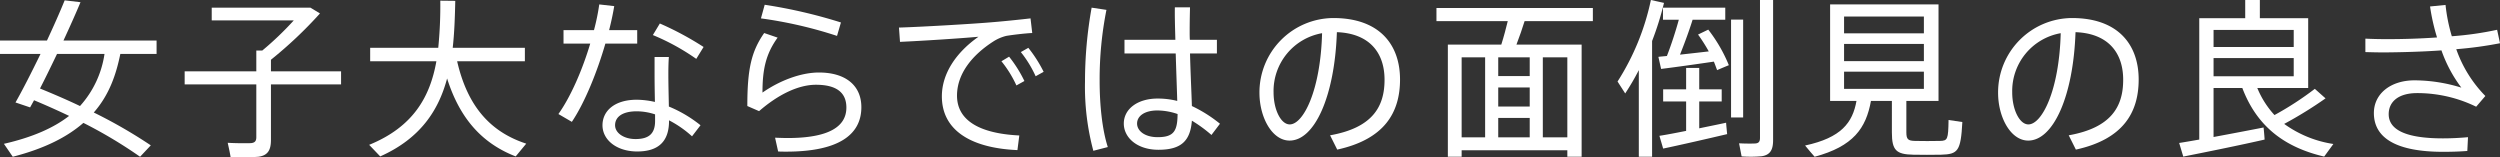 <svg xmlns="http://www.w3.org/2000/svg" width="572.873" height="36.061" viewBox="0 0 572.873 36.061"><rect x="0" y="0" width="572.873" height="36.061" fill="#333333" stroke="none"/><title>section3-title</title><g id="a8769ad5-7f62-4d9e-b4be-876c01129294" data-name="レイヤー 2"><g id="af439ff3-0bbf-4717-bdb5-f3a4e7e3f658" data-name="レイヤー 1"><path d="M34.554,33.307l-2.457,2.612A105.717,105.717,0,0,0,19.11,28.158c-3.627,3.159-8.736,5.85-16.185,7.761L.897,32.955c6.825-1.561,11.583-3.783,14.937-6.396-2.535-1.209-5.226-2.418-8.034-3.588-.312.586-.624,1.131-.897,1.639l-3.354-1.131c1.599-2.809,3.666-6.864,5.733-11.115H0V9.282H10.764C12.285,6.006,13.728,2.77,14.82.078l3.627.429C17.355,3.12,15.99,6.162,14.547,9.282H35.88v3.081H27.573c-.936,4.562-2.457,9.281-6.084,13.416A112.704,112.704,0,0,1,34.554,33.307ZM18.33,24.297a22.684,22.684,0,0,0,5.616-11.934H13.065c-1.326,2.768-2.652,5.499-3.9,7.917C12.402,21.605,15.483,22.932,18.33,24.297Z" fill="#fff"/><path d="M58.734,16.341V11.583h1.365A71.686,71.686,0,0,0,67.314,4.68H48.516V1.755h22.62L73.32,3.081A95.985,95.985,0,0,1,62.088,13.69v2.651H78.156v3.003H62.088V32.059c0,2.262-.663,3.549-2.847,3.86a47.349,47.349,0,0,1-6.396.078c-.234-1.404-.468-2.34-.663-3.276,1.833.117,4.524.117,5.304.078.975-.078,1.248-.546,1.248-1.365v-12.09H42.315v-3.003Z" fill="#fff"/><path d="M120.588,32.916l-2.418,2.925c-7.644-2.964-12.792-8.618-15.717-17.862-1.989,7.449-6.24,13.807-15.327,17.862L84.591,33.19c10.14-4.135,13.962-11.037,15.405-19.15H84.825V10.959h15.6A97.514,97.514,0,0,0,100.893.156l3.432.039c-.078,3.666-.195,7.293-.585,10.764h16.536V14.04h-15.522C107.133,24.375,112.359,30.225,120.588,32.916Z" fill="#fff"/><path d="M136.11,6.903a49.629,49.629,0,0,0,1.209-5.89l3.432.391c-.273,1.638-.663,3.51-1.17,5.499h6.435V9.984h-7.293c-1.872,6.474-4.719,13.533-7.683,17.939L127.959,26.13c2.886-4.056,5.538-10.257,7.293-16.145h-6.123V6.903Zm17.16,6.162c-.078.975-.117,2.418-.117,3.86,0,2.418.078,5.226.117,7.488a29.453,29.453,0,0,1,7.254,4.29l-1.95,2.535a24.477,24.477,0,0,0-5.265-3.666V27.69c0,4.562-2.262,7.02-7.293,7.02-4.719,0-7.956-2.651-7.956-6.006,0-3.315,2.808-5.851,7.839-5.851a19.339,19.339,0,0,1,4.173.508c-.039-2.028-.078-4.368-.078-6.436v-3.86Zm-7.371,12.441c-3.159,0-4.953,1.209-4.953,3.198,0,1.755,1.989,3.159,4.68,3.159,3.12,0,4.485-1.287,4.485-4.135V26.208A13.625,13.625,0,0,0,145.899,25.506Zm13.65-12.012a51.065,51.065,0,0,0-9.945-5.46l1.599-2.652a70.541,70.541,0,0,1,10.023,5.382Z" fill="#fff"/><path d="M174.721,21.216c3.9-2.73,8.775-4.601,12.948-4.601,6.045,0,9.711,2.925,9.711,7.956,0,6.24-5.109,10.179-17.238,10.179-.507,0-1.209,0-1.833-.039l-.702-3.159c.936.039,2.106.078,2.847.078,9.75,0,13.494-2.768,13.494-6.981,0-3.433-2.262-5.226-6.981-5.226-4.017,0-8.619,2.223-13.026,6.045l-2.691-1.17c0-8.424.897-12.48,3.861-16.73l3.081,1.053C175.462,12.402,174.721,15.951,174.721,21.216ZM174.37,4.212l.858-3.12A116.008,116.008,0,0,1,192.7,5.148l-.897,3.08A97.997,97.997,0,0,0,174.37,4.212Z" fill="#fff"/><path d="M226.669,5.148c3.003-.234,6.786-.624,9.477-.936l.39,3.354c-1.716.078-4.602.429-5.967.662a9.793,9.793,0,0,0-2.964,1.287c-4.914,3.159-8.307,7.449-8.307,12.402,0,5.421,4.719,8.658,14.274,9.126l-.429,3.354c-10.764-.469-17.316-4.603-17.316-12.324,0-5.226,3.276-10.062,8.385-13.65-4.329.391-12.831.937-17.979,1.17L206,6.318C211.303,6.162,223.003,5.46,226.669,5.148Zm4.563,7.839a29.263,29.263,0,0,1,3.51,5.577l-1.833,1.014a25.635,25.635,0,0,0-3.432-5.538ZM235.64,10.959a30.706,30.706,0,0,1,3.51,5.499l-1.833,1.015a26.042,26.042,0,0,0-3.393-5.539Z" fill="#fff"/><path d="M253.541,2.262a81.39,81.39,0,0,0-1.56,16.264c0,5.537.585,11.192,1.872,15.171l-3.315.857a56.68,56.68,0,0,1-1.911-15.834,95.636,95.636,0,0,1,1.521-16.965ZM269.335,9.126c-.078-2.808-.156-5.46-.117-7.449H272.69c-.039,1.56-.078,3.589-.078,5.499,0,.663,0,1.287.039,1.95h6.201v3.12H272.69c.117,4.602.351,9.243.429,12.051a31.401,31.401,0,0,1,6.435,4.057l-1.95,2.573a31.209,31.209,0,0,0-4.485-3.275c-.351,4.562-2.379,6.669-7.644,6.669-4.992,0-7.956-2.848-7.956-6.006,0-3.316,3.12-5.733,7.761-5.733a18.366,18.366,0,0,1,4.485.546c-.078-2.808-.234-6.863-.351-10.881H257.675V9.126Zm-4.095,16.184c-2.925,0-4.68,1.248-4.68,3.004,0,1.638,1.716,3.119,4.719,3.119,3.744,0,4.524-1.442,4.563-5.304A14.491,14.491,0,0,0,265.241,25.311Z" fill="#fff"/><path d="M288.602,21.216a17.035,17.035,0,0,1,16.926-17.082c10.647,0,15.288,6.162,15.288,14.079,0,7.527-3.51,13.689-14.391,16.068l-1.638-3.276c9.672-1.716,12.48-6.513,12.48-12.714,0-6.436-3.666-10.646-10.92-10.92-.507,14.82-5.148,24.843-10.842,24.843-3.978,0-6.903-5.265-6.903-10.959Zm3.237-.039c0,3.939,1.677,7.332,3.705,7.332,3.081,0,7.059-7.683,7.41-20.903A13.448,13.448,0,0,0,291.838,21.177Z" fill="#fff"/><path d="M334.934,34.438v1.481h-3.159V10.218h12.246c.585-1.833,1.092-3.782,1.482-5.382H329.162V1.833h35.841V4.836H349.364c-.507,1.639-1.17,3.549-1.872,5.382h14.937V35.919h-3.276V34.438Zm5.382-2.965v-18.33h-5.382v18.33Zm10.218-14.039v-4.291h-7.215v4.291Zm0,6.981V20.046h-7.215v4.368Zm0,7.059V27.027h-7.215v4.445Zm8.619,0v-18.33h-5.616v18.33Z" fill="#fff"/><path d="M378.575,35.919h-3.042v-19.85a56.153,56.153,0,0,1-3.12,5.343l-1.755-2.73A55.937,55.937,0,0,0,378.301,0l3.003.663a68.315,68.315,0,0,1-2.73,8.736Zm3.393-23.088c1.092-2.808,2.067-5.889,2.73-8.307H381.07V1.755h14.274v2.77h-7.488c-.741,2.379-1.794,5.265-2.886,7.995,2.184-.234,4.563-.508,6.591-.741a37.062,37.062,0,0,0-2.457-3.861l2.34-1.131a34.298,34.298,0,0,1,4.719,8.151c-2.457,1.014-2.574,1.092-2.691,1.131-.234-.624-.468-1.287-.741-1.95-3.666.546-8.97,1.287-12.09,1.677l-.624-2.768C380.603,12.948,381.227,12.909,381.967,12.831Zm4.407,17.16V23.244h-5.265v-2.77h5.265V15.56h3.003v4.914h5.148v2.77h-5.148v6.162c2.223-.469,4.407-.897,6.162-1.287,0,.117,0,.234.234,2.613-4.29,1.014-10.92,2.535-14.664,3.314l-.858-2.925C381.812,30.889,384.035,30.459,386.375,29.991ZM399.44,4.485V26.91H396.67V4.485ZM406.304,0V32.098c0,2.144-.585,3.393-2.613,3.704a29.132,29.132,0,0,1-4.602.039l-.585-3.003c1.287.078,3.081.078,3.666.039.897-.039,1.131-.507,1.131-1.287V0Z" fill="#fff"/><path d="M415.819,35.919c-.663-.741-1.287-1.481-2.184-2.574,8.307-1.794,10.881-5.226,11.778-10.218h-6.045V1.014h24.843V23.127H436.84v7.176c0,1.639.39,1.95,1.989,1.989,1.481.039,4.095.039,5.693,0,1.794-.039,1.911-.351,1.989-4.797l3.159.468c-.352,6.708-1.015,7.371-4.875,7.488-1.872.039-4.642.039-6.357,0-3.938-.078-4.914-1.014-4.914-5.109V23.127h-4.797C427.598,29.406,424.672,33.54,415.819,35.919Zm6.747-28.274h18.291V3.783H422.566Zm0,6.356h18.291V10.062H422.566Zm0,6.357h18.291V16.419H422.566Z" fill="#fff"/><path d="M457.861,21.216a17.036,17.036,0,0,1,16.927-17.082c10.646,0,15.287,6.162,15.287,14.079,0,7.527-3.51,13.689-14.391,16.068l-1.638-3.276c9.672-1.716,12.479-6.513,12.479-12.714,0-6.436-3.666-10.646-10.92-10.92-.507,14.82-5.147,24.843-10.842,24.843-3.978,0-6.903-5.265-6.903-10.959Zm3.237-.039c0,3.939,1.677,7.332,3.705,7.332,3.081,0,7.059-7.683,7.41-20.903A13.448,13.448,0,0,0,461.098,21.177Z" fill="#fff"/><path d="M503.96,31.98V4.173h10.529V0h3.354V4.173h11.076v15.99H517.258a20.818,20.818,0,0,0,3.938,6.201,70.986,70.986,0,0,0,9.243-6.006l2.457,2.184a93.532,93.532,0,0,1-9.477,5.851,25.797,25.797,0,0,0,11.271,4.601L532.585,35.88c-8.971-2.106-15.366-6.786-18.76-15.717h-6.591V31.395c3.978-.74,8.308-1.56,11.466-2.184.078.78.156,1.561.234,2.77-5.421,1.248-13.884,2.964-18.642,3.899l-.937-3.12C500.605,32.565,502.204,32.292,503.96,31.98ZM525.604,10.764V6.864H507.235v3.899Zm-18.369,2.535v4.174H525.604V13.299Z" fill="#fff"/><path d="M542.024,8.854c1.52.078,3.197.116,5.108.116,3.511,0,7.449-.116,11.311-.39a46.937,46.937,0,0,1-1.6-7.098l3.55-.351a38.944,38.944,0,0,0,1.442,7.176A74.221,74.221,0,0,0,572.21,6.825l.663,3.081A88.135,88.135,0,0,1,562.85,11.271a28.894,28.894,0,0,0,6.669,10.725l-2.106,2.457a30.77,30.77,0,0,0-13.533-3.12c-4.251,0-6.513,1.95-6.513,4.836,0,3.549,3.9,5.538,12.402,5.538,1.677,0,3.666-.078,5.771-.273l-.156,3.159c-1.949.156-3.899.195-5.537.195-10.804,0-15.874-3.198-15.874-8.892,0-4.368,3.783-7.488,9.321-7.488A36.561,36.561,0,0,1,564.02,20.085a31.311,31.311,0,0,1-4.564-8.541c-4.407.312-8.931.429-13.026.468-1.52,0-3.042-.039-4.406-.078Z" fill="#fff"/></g></g></svg>